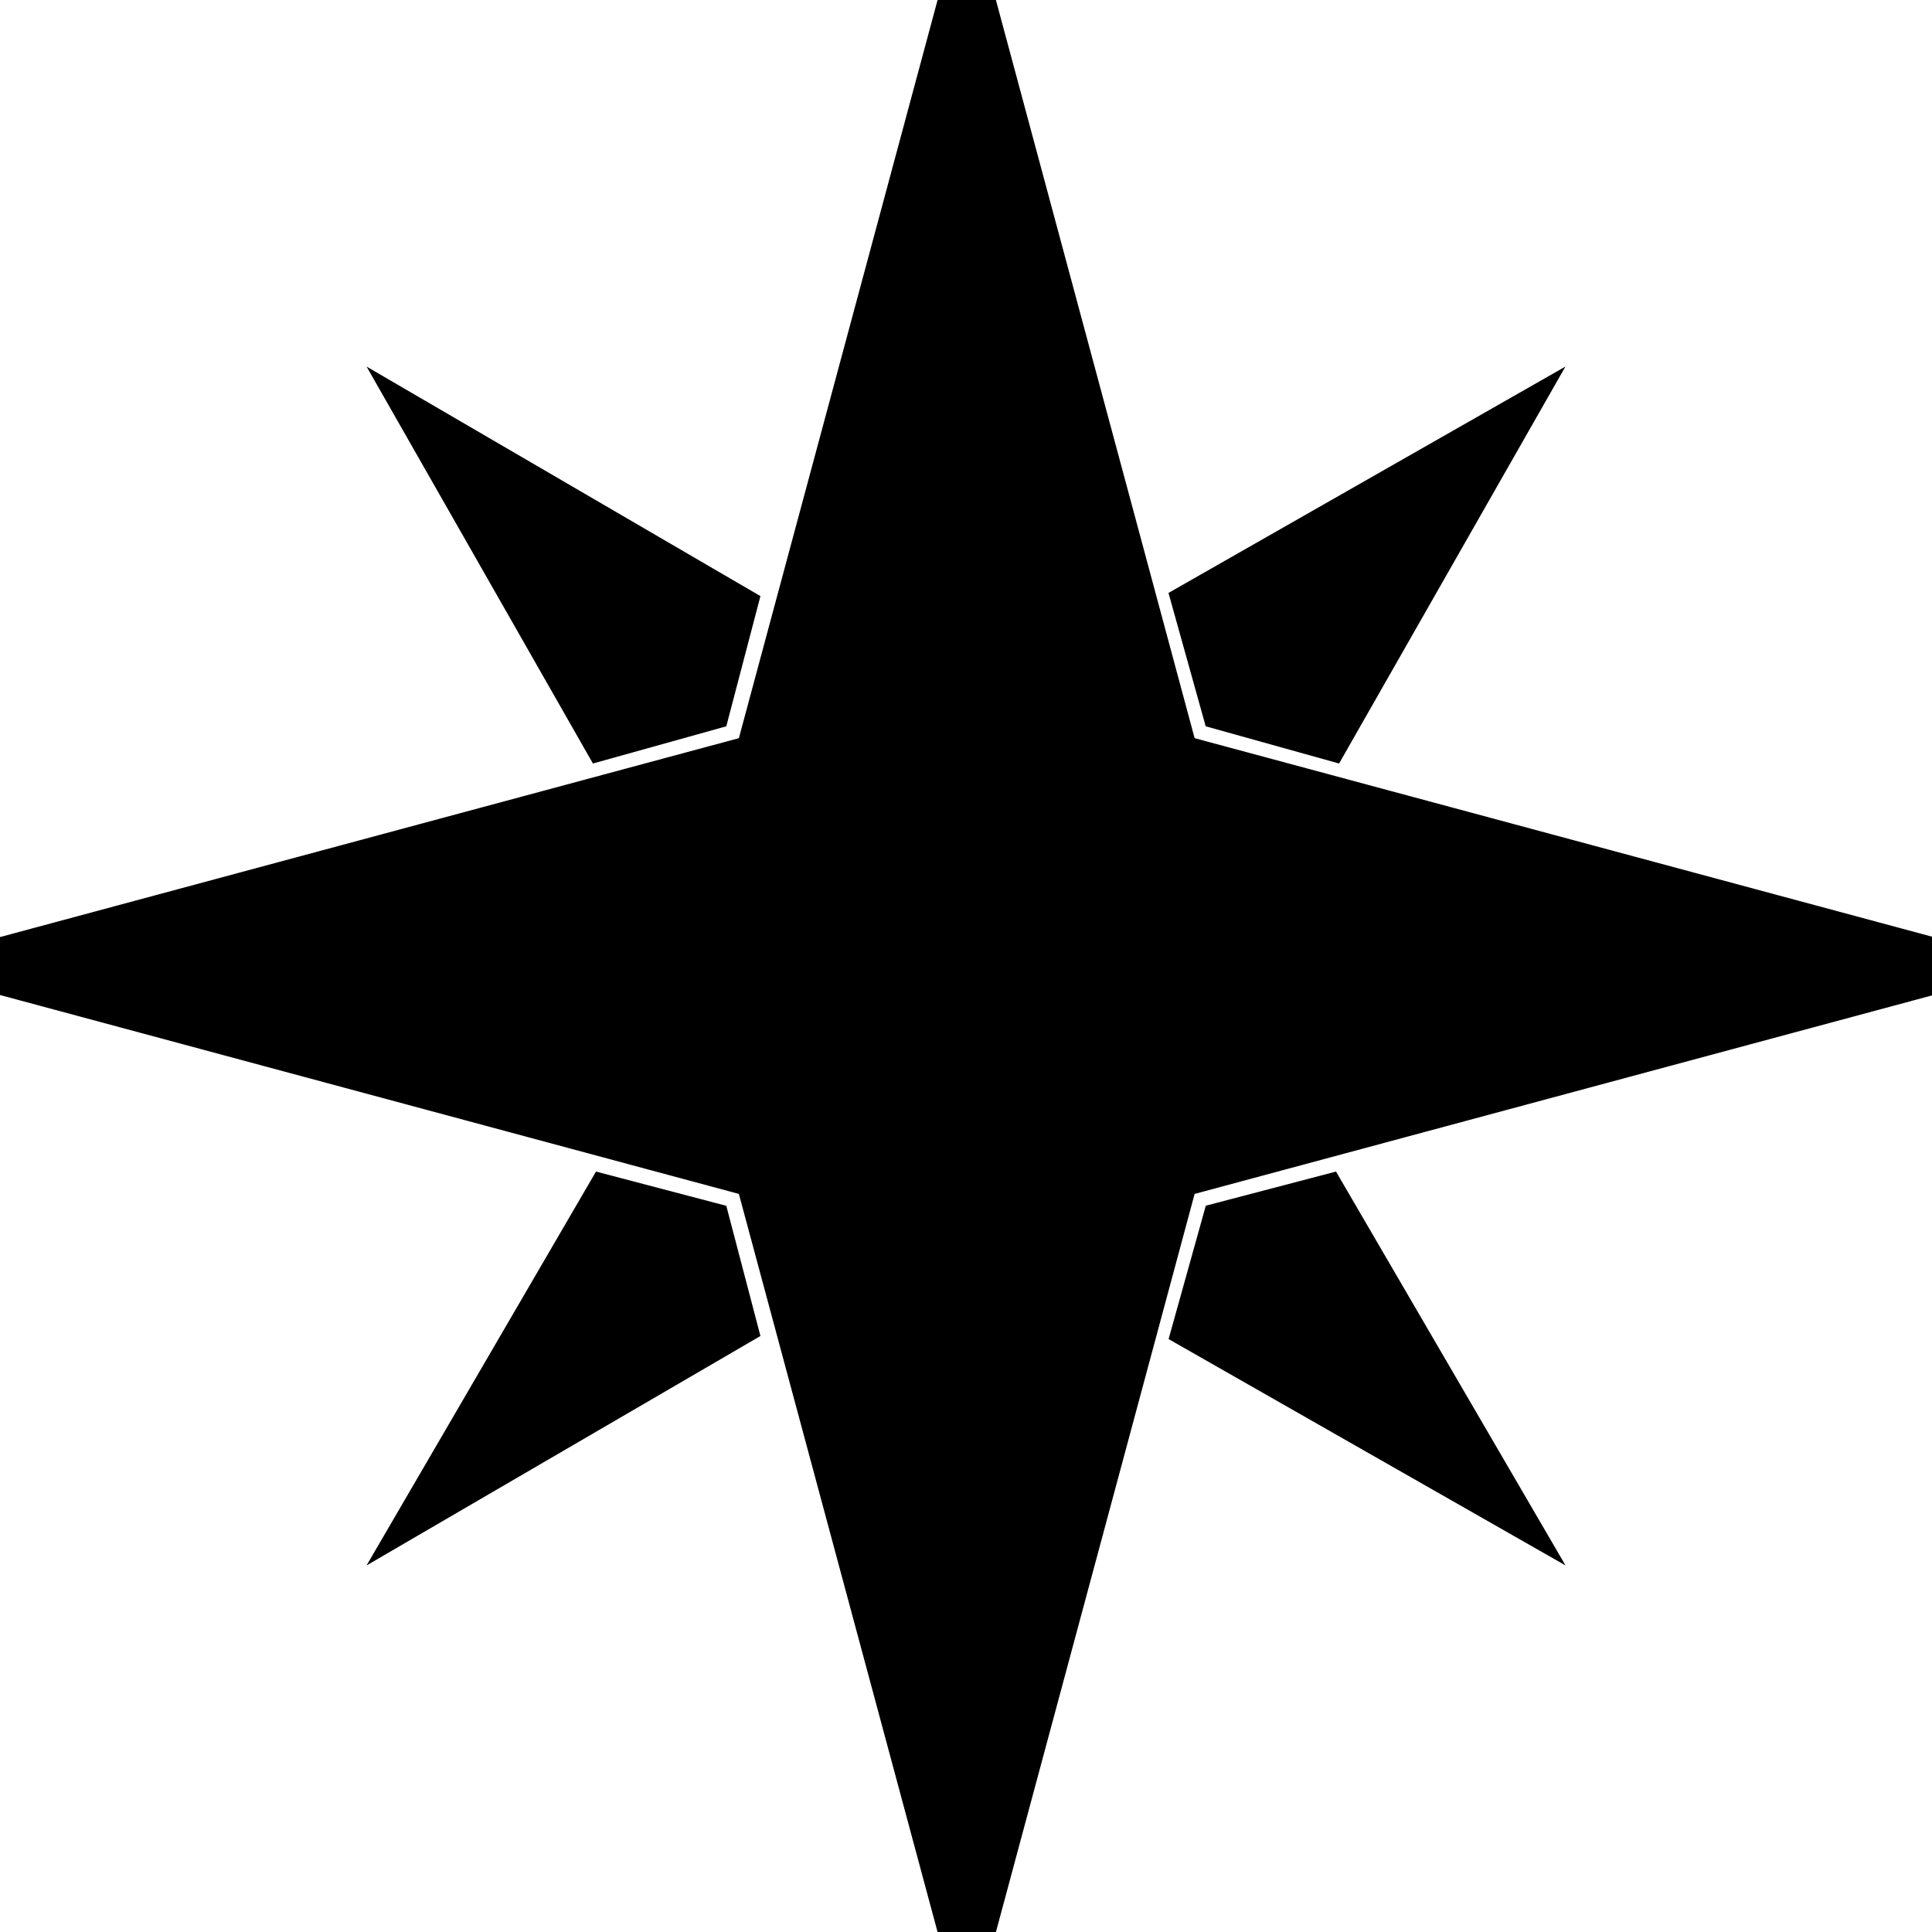 <svg viewBox="0 0 19.469 19.469" xmlns="http://www.w3.org/2000/svg">
<g fill="param(fill)" fill-opacity=".5">
<path d="m3.694 3.694l2.281 4 1.344-.375.344-1.312z"/>
<path d="m15.775 3.694l-4 2.281.375 1.344 1.344.375z"/>
<path d="m6.006 11.806l-2.312 3.969 3.969-2.312-.344-1.312z"/>
<path d="m13.463 11.806l-1.312.344-.375 1.344 4 2.281z"/>
</g>
<path d="m40 26.62l-7.879 2.121-2.121 7.879-2.121-7.879-7.879-2.121 7.879-2.121 2.121-7.879 2.121 7.879z" fill="param(fill)" stroke="param(outline)" transform="matrix(.908 0 0 .908 -17.498 -14.436)"/>
</svg>
